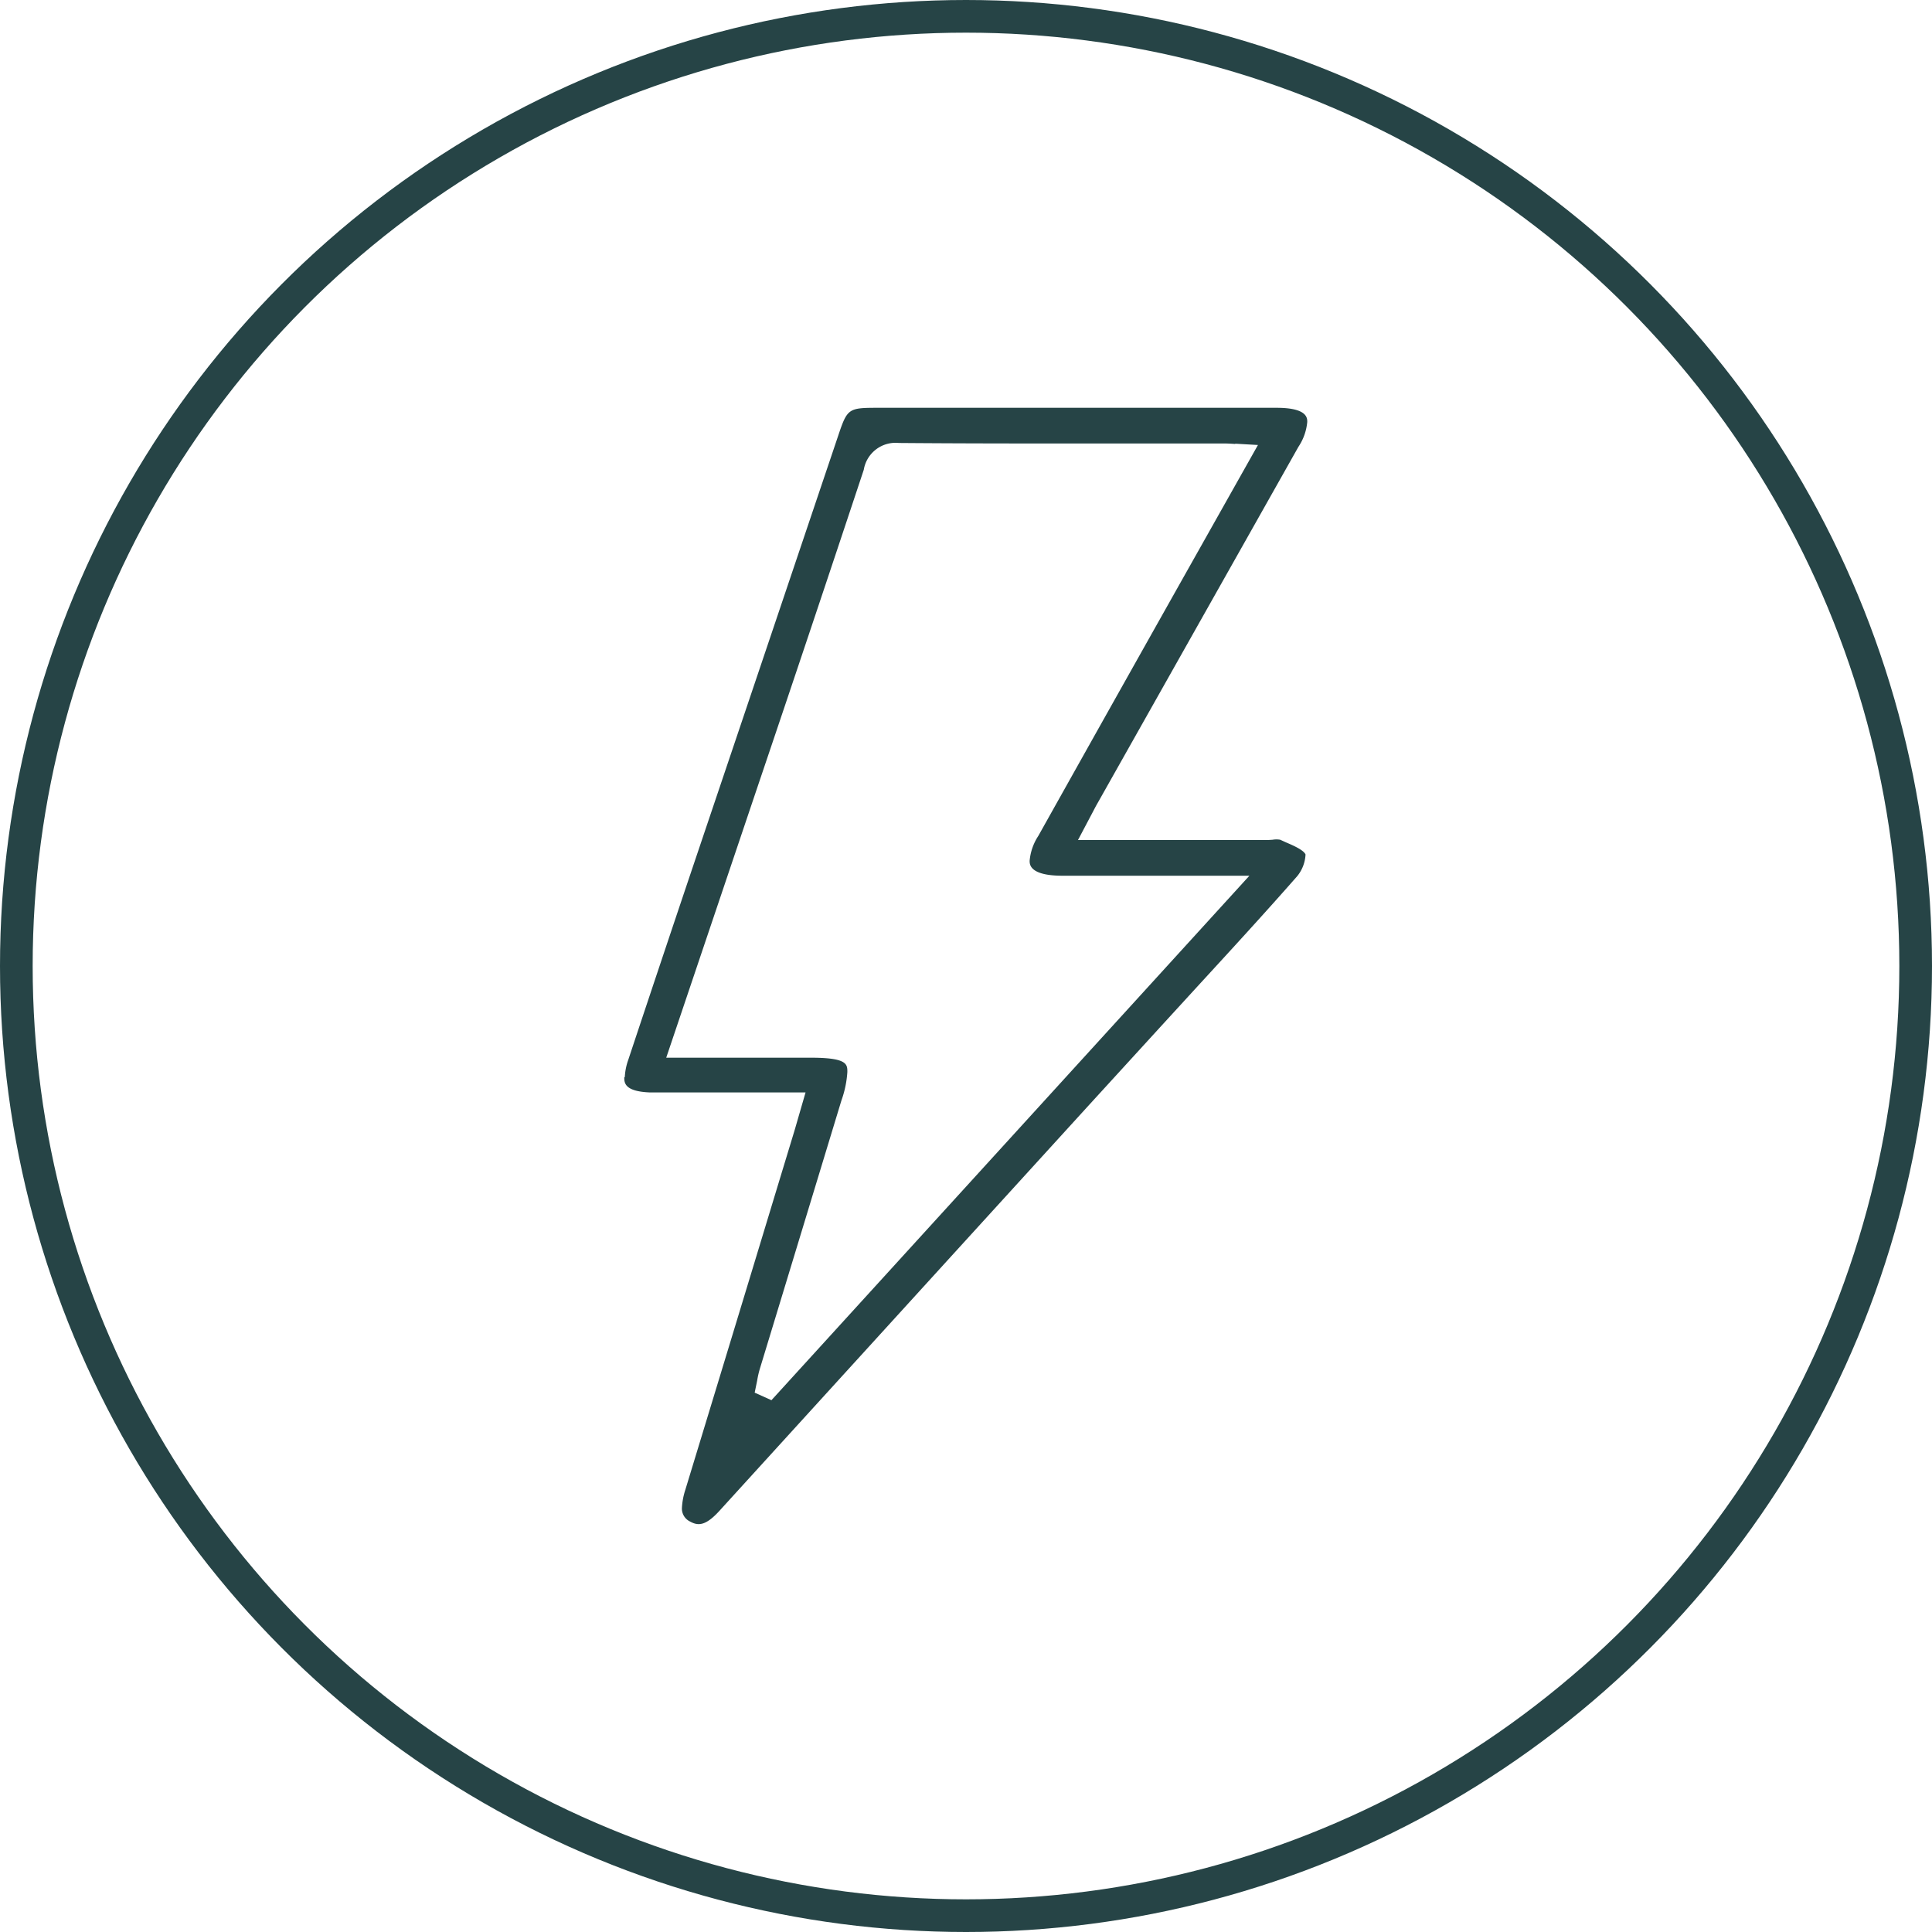 <svg xmlns="http://www.w3.org/2000/svg" width="85.182" height="85.183" viewBox="0 0 85.182 85.183">
  <g id="Group_14362" data-name="Group 14362" transform="translate(-9982.049 -7418.457)">
    <g id="Group_14357" data-name="Group 14357">
      <circle id="Ellipse_21" data-name="Ellipse 21" cx="41.871" cy="41.871" r="41.871" transform="translate(9982.769 7419.177)" fill="none" stroke="#264446" stroke-width="1.44"/>
      <path id="Path_15287" data-name="Path 15287" d="M1084.773,382.134c-.2-.014-.348-.022-.5-.022h-3.725c-3.479,0-7.073.007-10.609-.022a1.422,1.422,0,0,0-1.551,1.181q-2.316,6.979-4.674,13.95l-4.036,11.972h6.377c1.609,0,1.609.29,1.609.63a4.576,4.576,0,0,1-.261,1.254q-1.8,5.924-3.6,11.841a4.134,4.134,0,0,0-.116.514l-.109.529.739.333,21.073-23.124h-8.232c-1.457,0-1.457-.5-1.457-.659a2.375,2.375,0,0,1,.384-1.1q3.456-6.174,6.928-12.341l2.754-4.891-1.007-.058Zm-26.921,27.914a2.576,2.576,0,0,1,.145-.739q1.5-4.511,3.015-9.008l6.24-18.508c.413-1.232.449-1.254,1.775-1.254h17.559c1.355,0,1.355.449,1.355.623a2.356,2.356,0,0,1-.391,1.1l-8.856,15.711c-.109.188-.2.377-.326.609l-.536,1.015h8.283c.094,0,.2-.007.3-.014a1.012,1.012,0,0,1,.333,0l.254.116c.326.138.768.333.862.529v.022a1.636,1.636,0,0,1-.362.935c-1.442,1.645-2.949,3.283-4.406,4.87l-1.659,1.812L1078.3,411.3q-8.131,8.924-16.262,17.856c-.616.681-.949.688-1.312.486a.632.632,0,0,1-.355-.616,3.106,3.106,0,0,1,.152-.79q2.087-6.848,4.167-13.711l.638-2.1c.073-.246.145-.5.232-.8l.261-.9h-6.855c-1.138-.043-1.138-.435-1.138-.667" transform="translate(8951.745 7055.898)" fill="#264446"/>
    </g>
  </g>
</svg>

